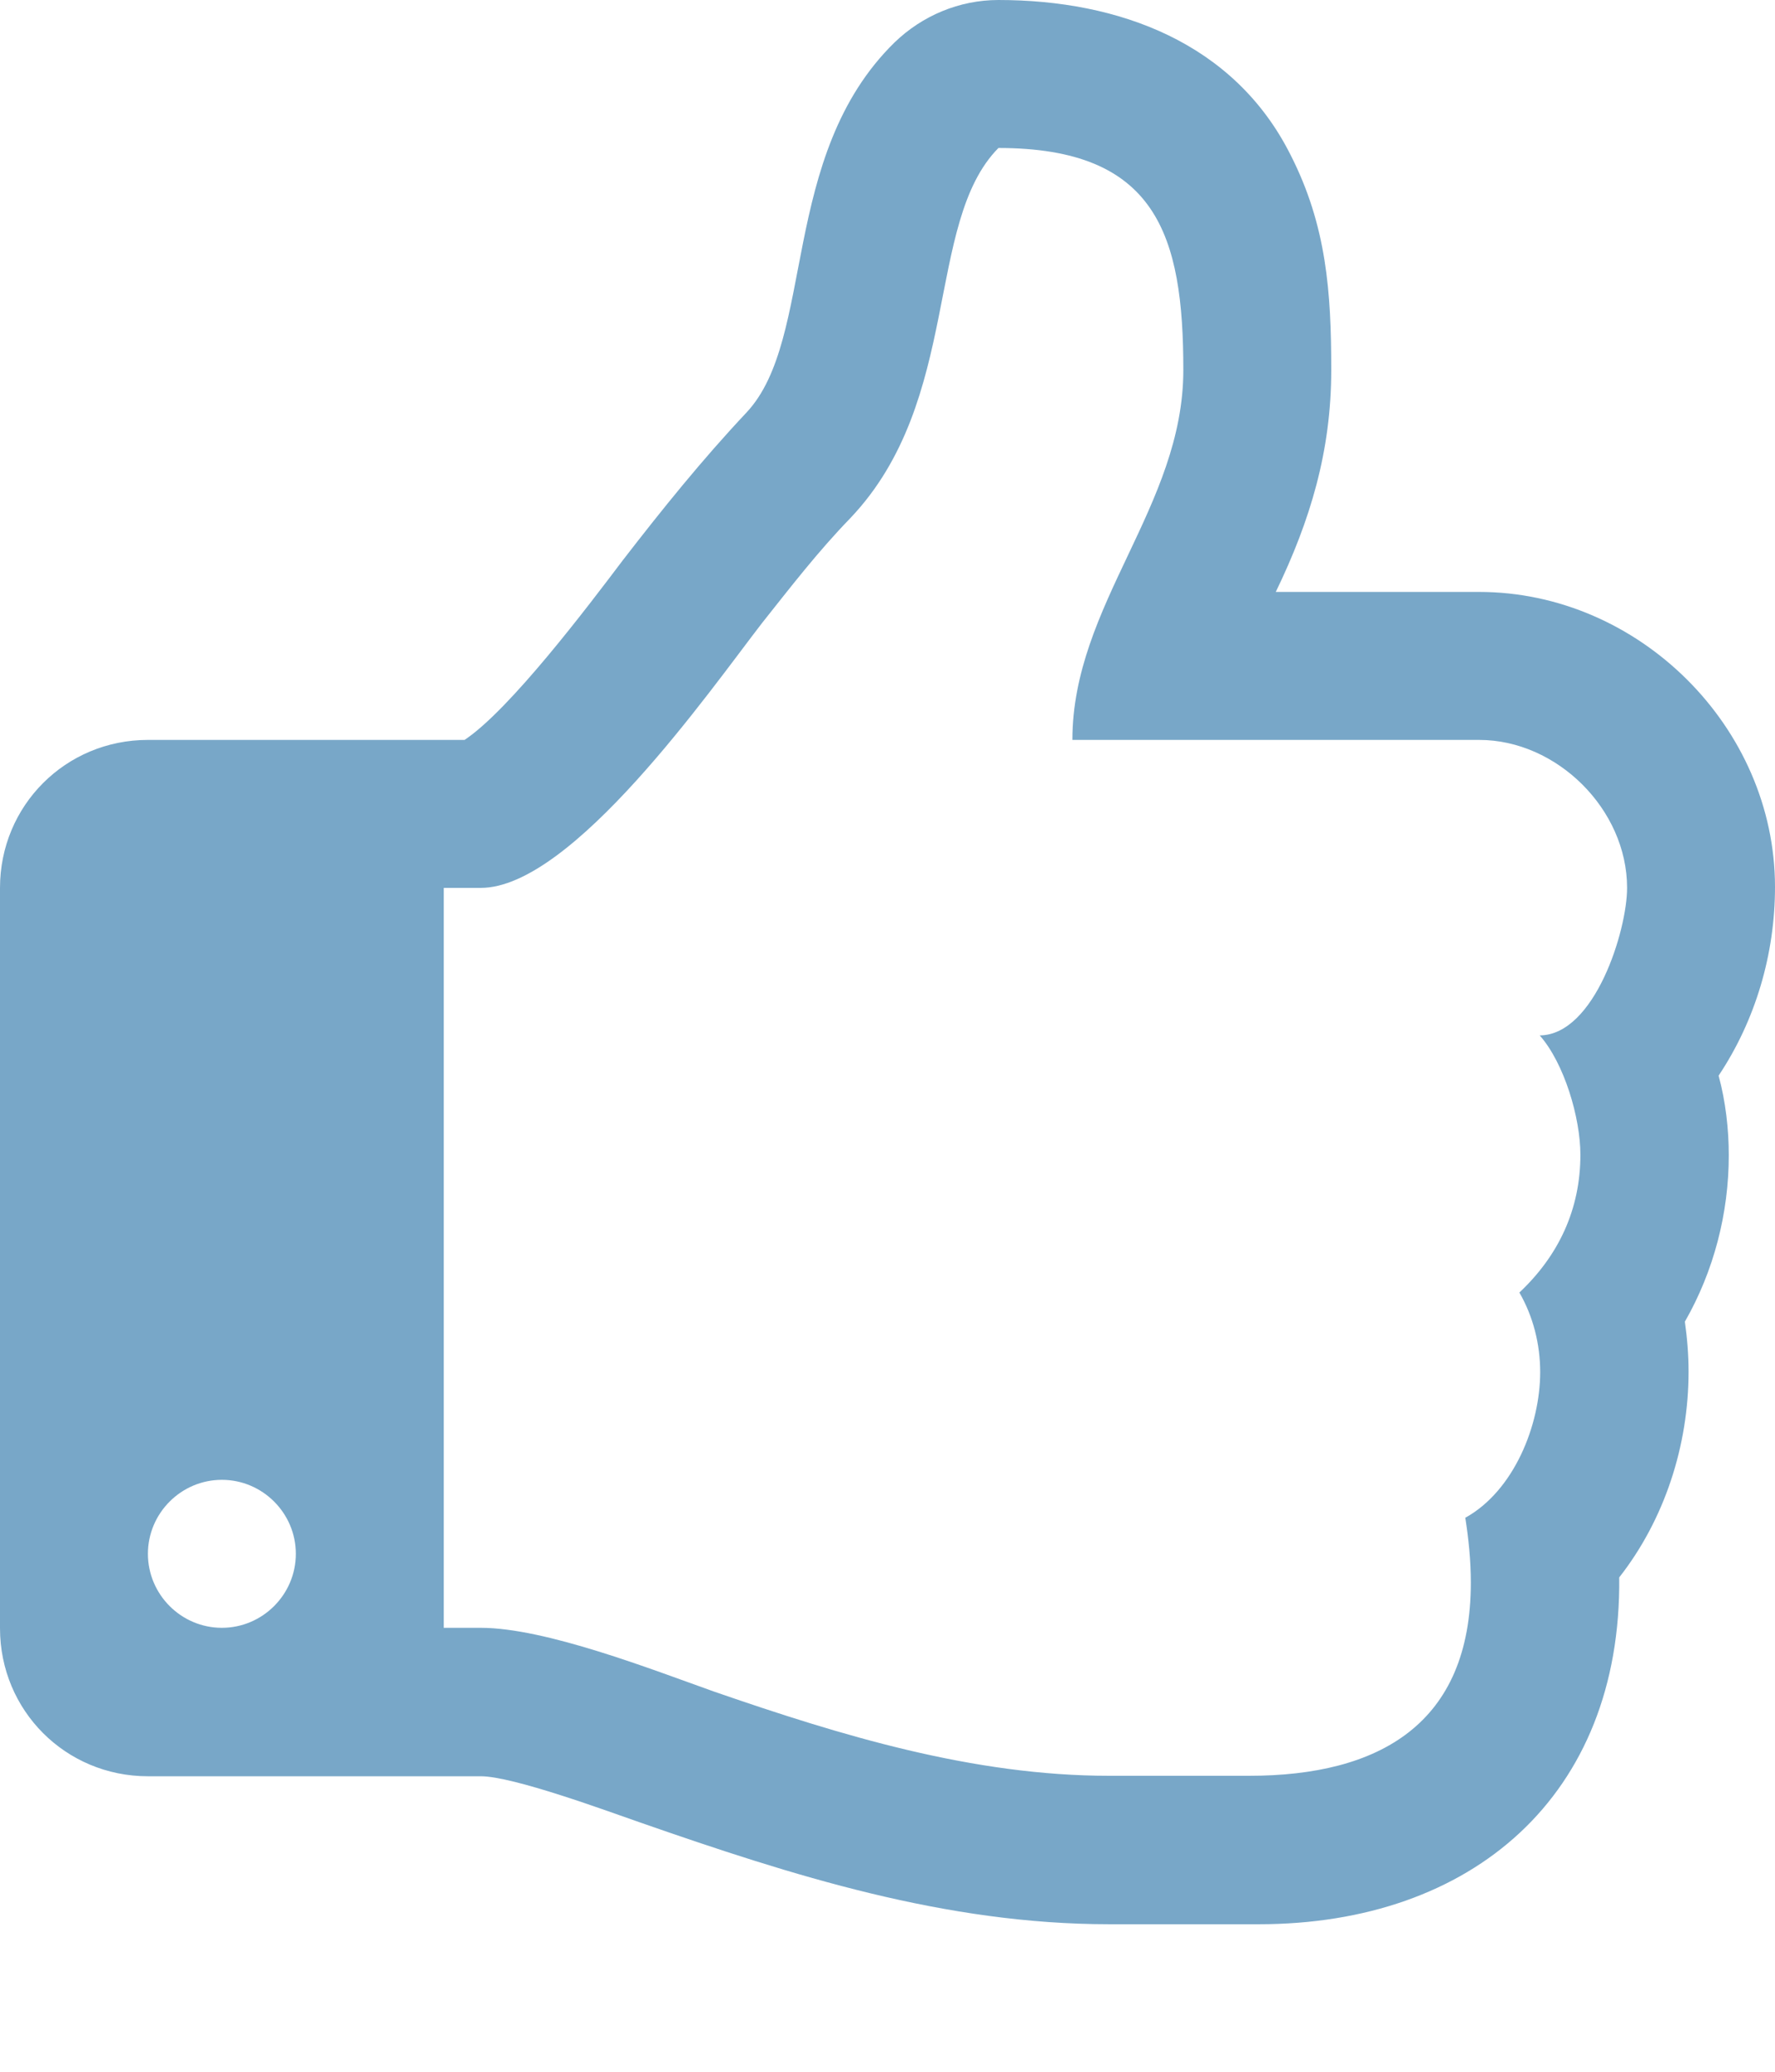 <?xml version="1.0" encoding="utf-8"?>
<!-- Generator: Adobe Illustrator 21.1.0, SVG Export Plug-In . SVG Version: 6.00 Build 0)  -->
<svg version="1.1" id="Layer_1" xmlns="http://www.w3.org/2000/svg" xmlns:xlink="http://www.w3.org/1999/xlink" x="0px" y="0px"
	 viewBox="0 0 384 448" style="enable-background:new 0 0 384 448;" xml:space="preserve">
<style type="text/css">
	.st0{fill:#78A7C8;}
</style>
<title></title>
<g id="icomoon-ignore">
</g>
<path class="st0" d="M64,336c0-8.8-7.2-16-16-16s-16,7.2-16,16s7.2,16,16,16S64,344.8,64,336z M352,192c0-17-15.2-32-32-32h-88
	c0-29.2,24-50.5,24-80c0-29.2-5.8-48-40-48c-16,16.2-7.8,54.5-32,80c-7,7.2-13,15-19.2,22.8c-11.2,14.5-41,57.2-60.8,57.2h-8v160h8
	c14,0,37,9,50.5,13.8c27.5,9.5,56,18.2,85.5,18.2h30.2c28.2,0,48-11.2,48-41.8c0-4.8-0.5-9.5-1.2-14c10.5-5.8,16.2-20,16.2-31.5
	c0-6-1.5-12-4.5-17.2c8.5-8,13.2-18,13.2-29.8c0-8-3.5-19.8-8.8-25.8C345,223.8,352,201.2,352,192z M384,191.8
	c0,14.5-4.2,28.8-12.2,40.8c1.5,5.5,2.2,11.5,2.2,17.2c0,12.5-3.2,25-9.5,36c0.5,3.5,0.8,7.2,0.8,10.8c0,16-5.2,32-15,44.5
	c0.5,47.2-31.8,75-78,75H240c-35.5,0-68.5-10.5-101.5-22c-7.2-2.5-27.5-10-34.5-10H32c-17.8,0-32-14.2-32-32V192
	c0-17.8,14.2-32,32-32h68.5c9.8-6.5,26.8-29,34.2-38.8c8.5-11,17.2-21.8,26.8-32c15-16,7-55.5,32-80c6-5.8,14-9.2,22.5-9.2
	c26,0,51,9.2,63.2,33.5C287,48.8,288,63.2,288,80c0,17.5-4.5,32.5-12,48h44C354.5,128,384,157.2,384,191.8z"/>
</svg>
